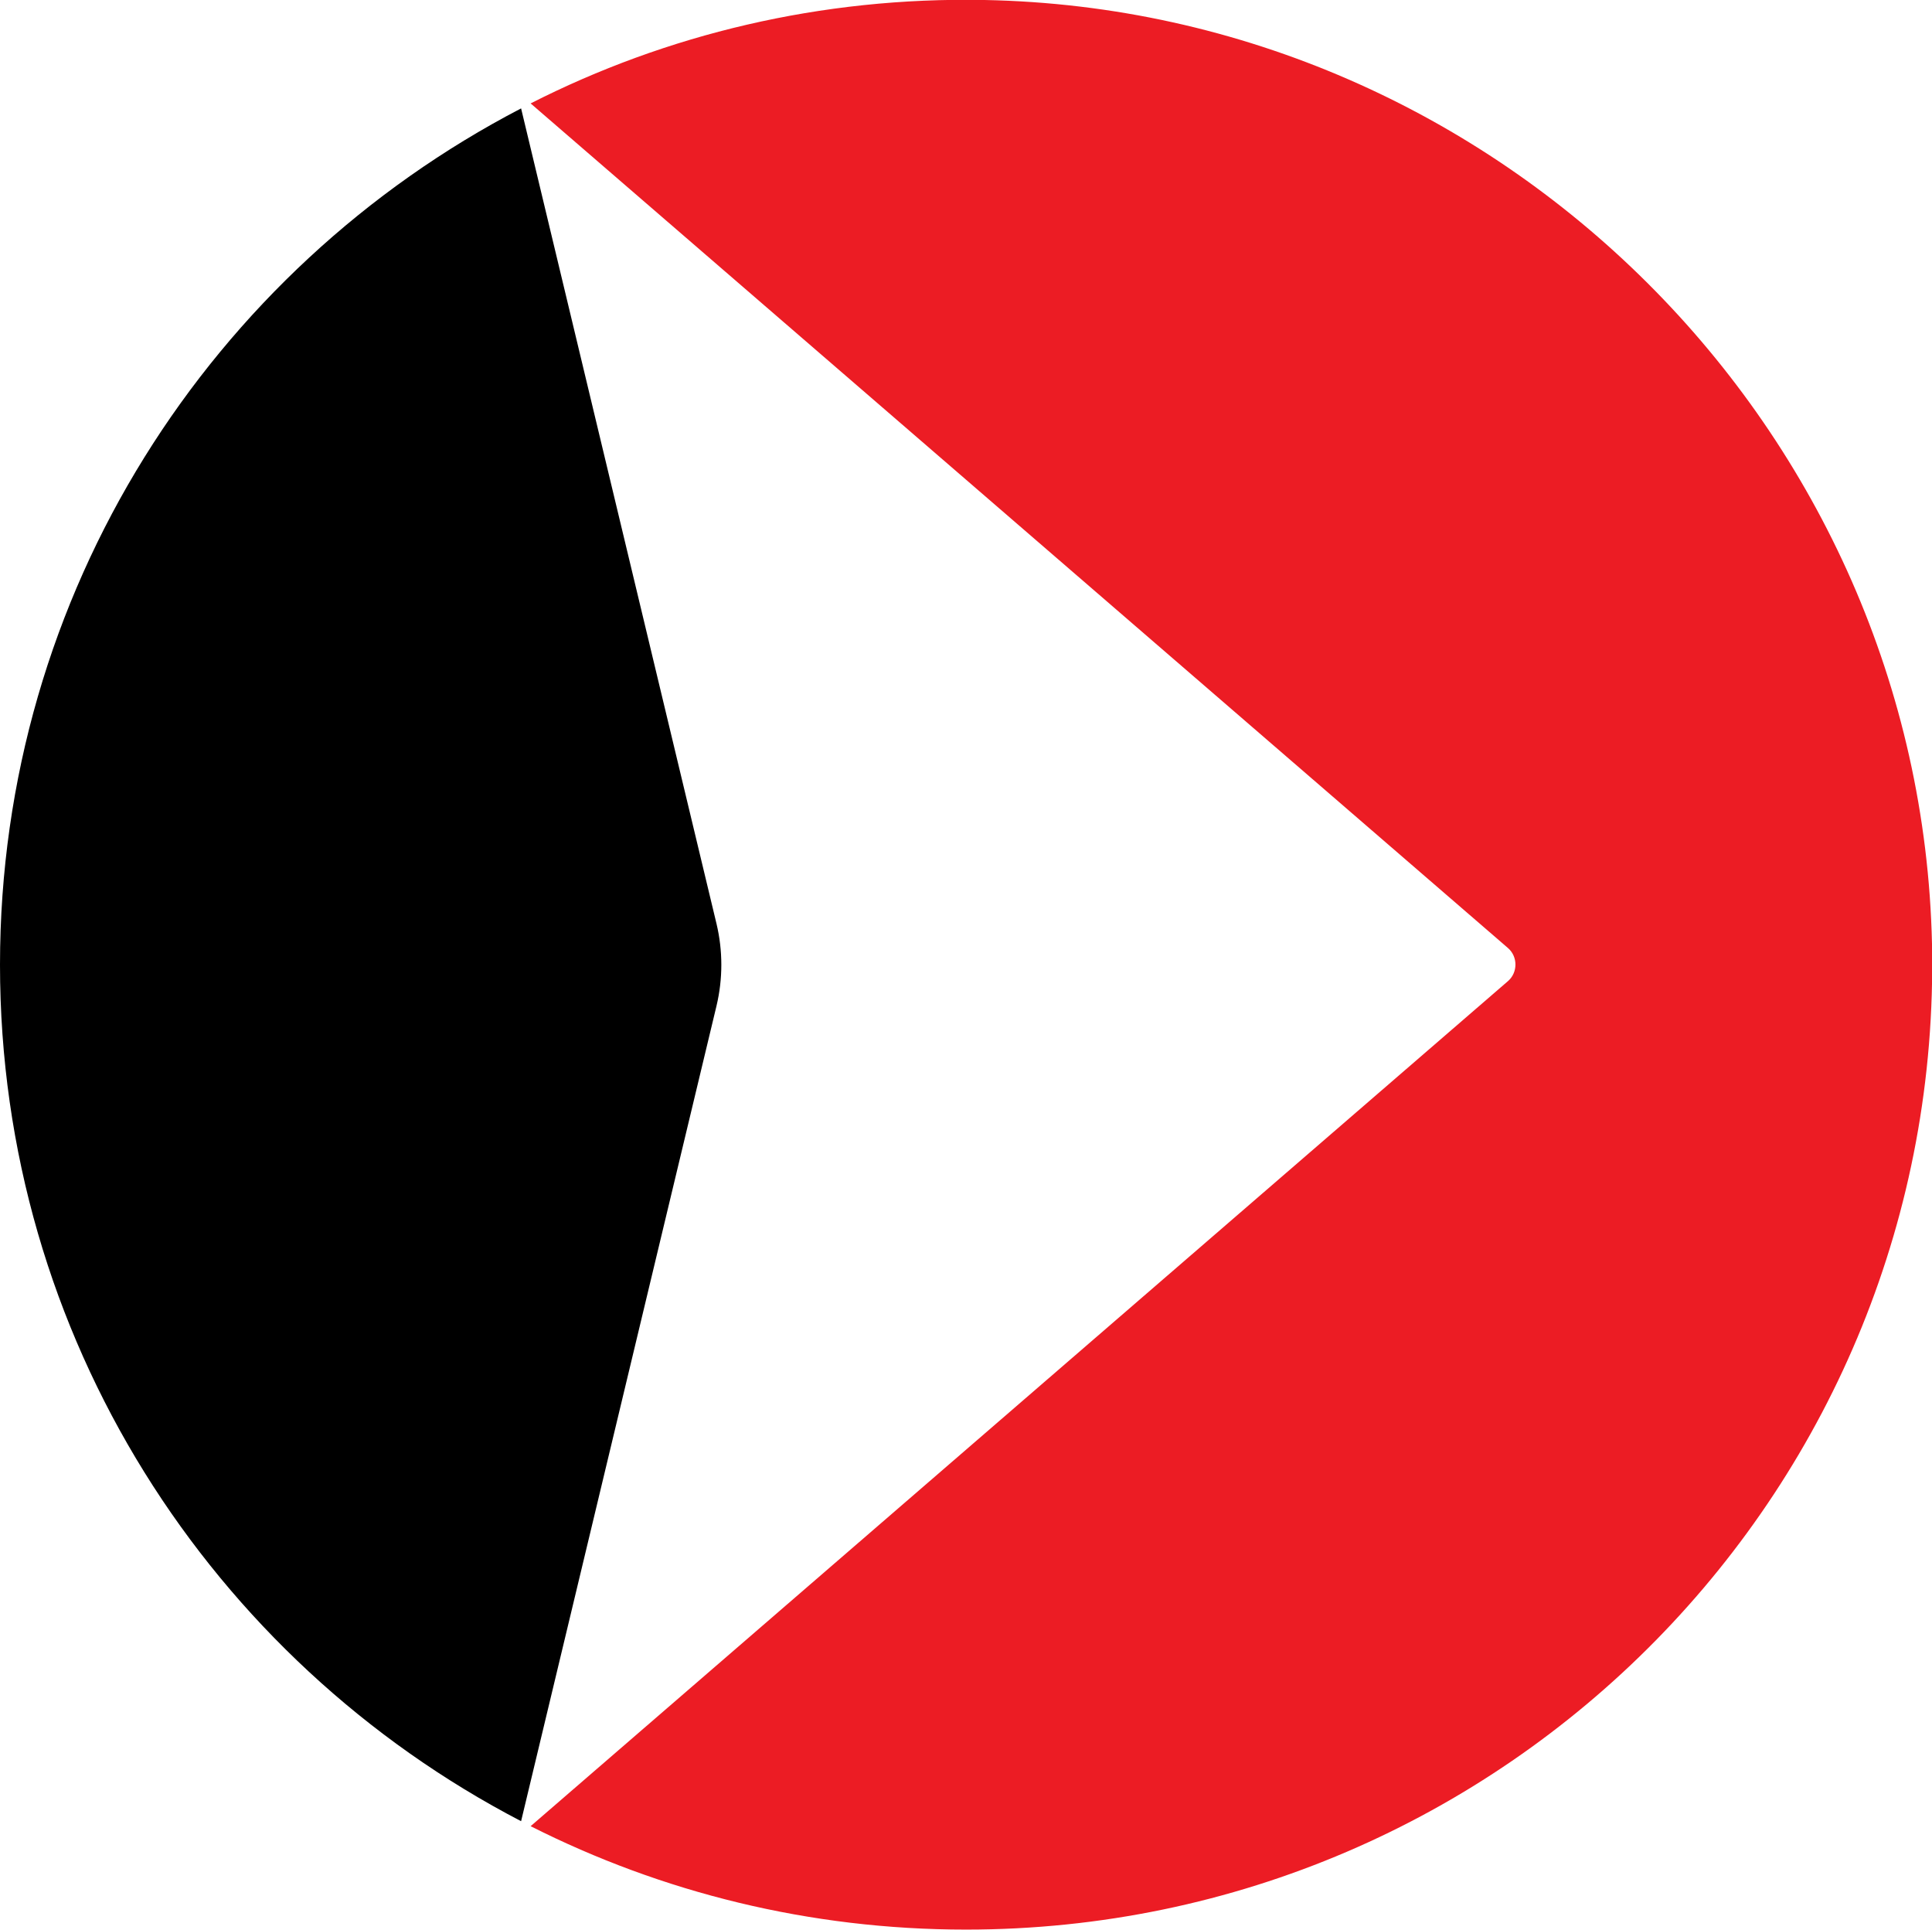 <?xml version="1.0" encoding="UTF-8"?><svg id="a" xmlns="http://www.w3.org/2000/svg" viewBox="0 0 42.6 42.55"><defs><style>.b{fill:#ec1c24;}</style></defs><path d="M15.8,20.37L11.49,2.39C4.66,5.94,0,13.06,0,21.27s4.66,15.33,11.49,18.88l4.31-17.98c.14-.59,.14-1.21,0-1.8Z"/><path class="b" d="M21.71,0c-3.61-.07-7.02,.76-10.01,2.28l21.55,18.62c.22,.19,.22,.54,0,.73L11.7,40.26c2.89,1.46,6.15,2.28,9.6,2.28,11.92,0,21.55-9.77,21.3-21.73C42.35,9.47,33.07,.22,21.71,0Z"/></svg>